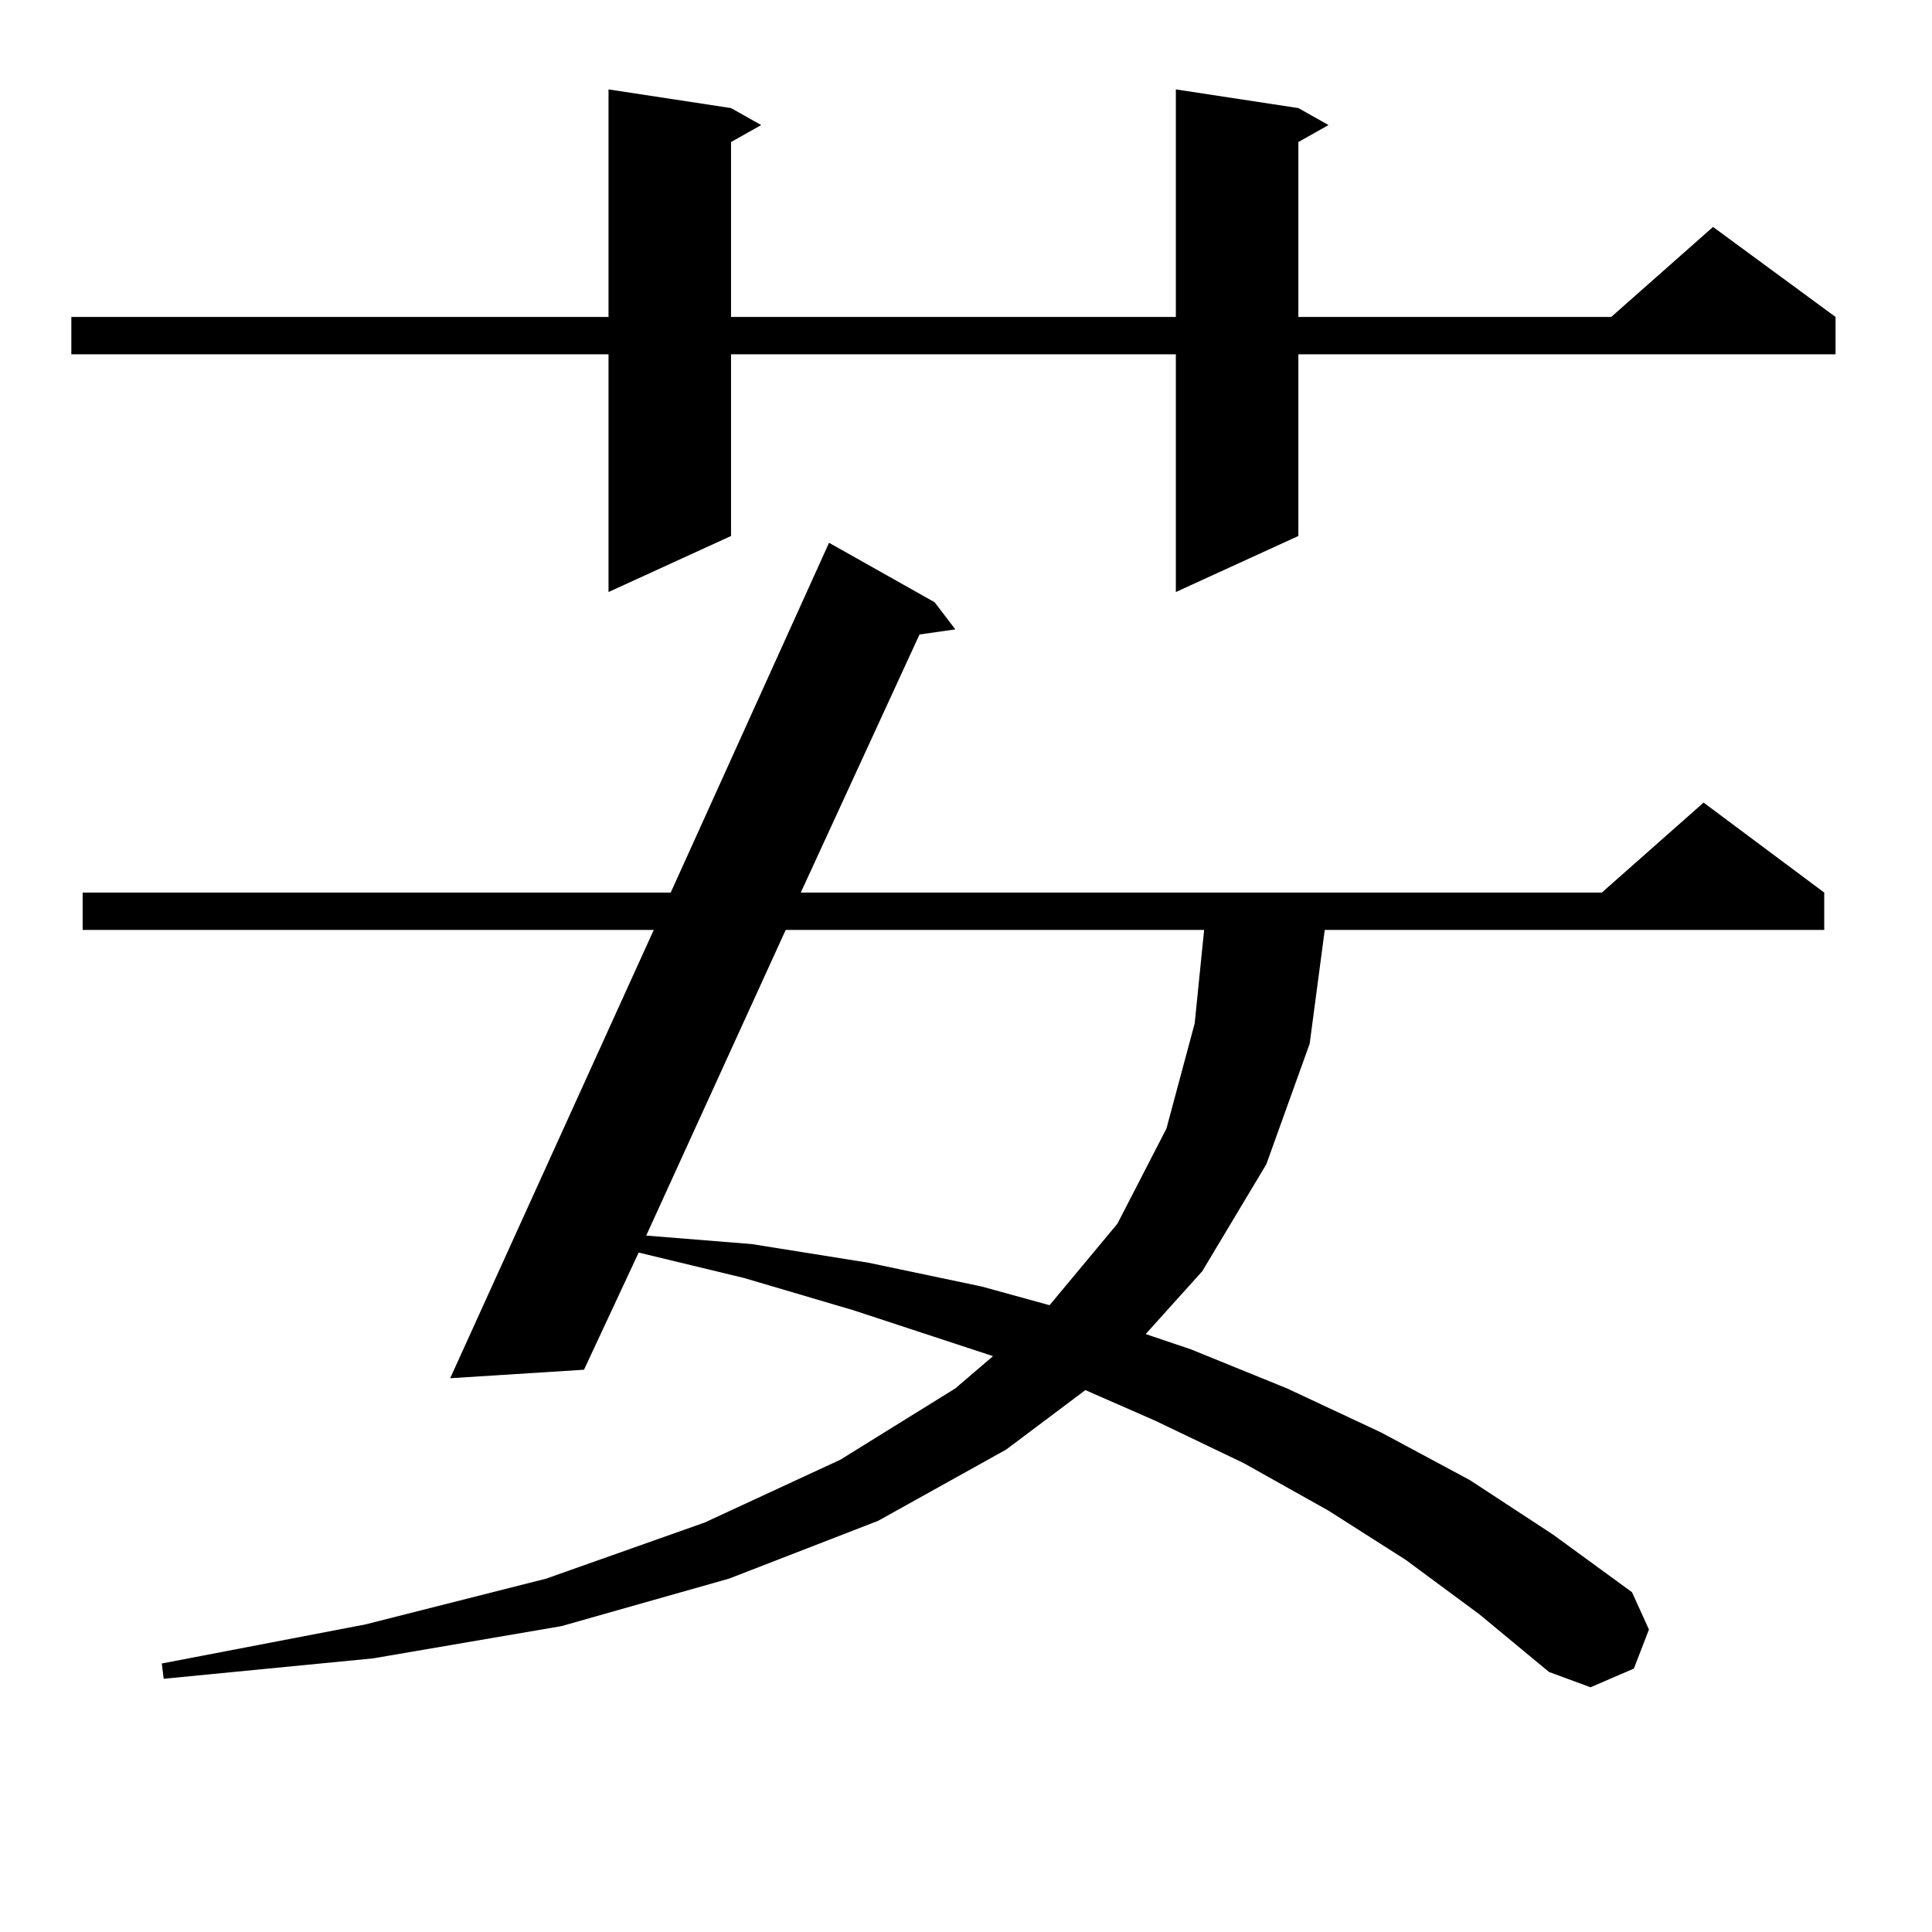 <?xml version="1.0" encoding="utf-8"?>
<!-- Generator: Adobe Illustrator 16.0.0, SVG Export Plug-In . SVG Version: 6.00 Build 0)  -->
<!DOCTYPE svg PUBLIC "-//W3C//DTD SVG 1.1//EN" "http://www.w3.org/Graphics/SVG/1.1/DTD/svg11.dtd">
<svg version="1.1" id="图层_1" xmlns="http://www.w3.org/2000/svg" xmlns:xlink="http://www.w3.org/1999/xlink" x="0px" y="0px"
	 width="1000px" height="1000px" viewBox="0 0 1000 1000" enable-background="new 0 0 1000 1000" xml:space="preserve">
<path d="M672.032,55.941l15.609,8.789l-15.609,8.789v90.527h161.947l52.682-46.582l63.413,46.582v19.336H672.032v94.043
	l-63.413,29.004V183.383H378.381v94.043l-63.413,29.004V183.383H36.926v-19.336h278.042V46.273l63.413,9.668l15.609,8.789
	l-15.609,8.789v90.527h230.238V46.273L672.032,55.941z M727.641,807.406l-39.999-25.488l-43.901-24.609l-45.853-21.973
	l-36.097-15.82l-40.975,30.762l-66.34,36.914l-77.071,29.883l-86.827,24.609l-97.559,16.699l-108.29,10.547l-0.976-7.91
	l105.363-20.215l93.656-23.73l81.949-29.004l70.242-32.52l59.511-36.914l19.512-16.699l-72.193-23.73l-56.584-16.699l-54.633-13.184
	l-28.292,60.645l-69.267,4.395l105.363-232.031H42.779v-19.336h304.383l81.949-181.055l54.633,30.762l10.731,14.063l-18.536,2.637
	l-61.462,133.594h414.624l52.682-46.582l62.438,46.582v19.336H685.69l-7.805,58.887l-22.438,62.402l-33.17,55.371l-29.268,32.52
	l23.414,7.91l49.755,20.215l48.779,22.852l45.853,24.609l42.926,28.125l40.975,29.883l8.78,19.336l-7.805,20.215l-22.438,9.668
	l-21.463-7.91l-36.097-29.883L727.641,807.406z M406.673,481.332l-72.193,158.203l54.633,4.395l60.486,9.668l58.535,12.305
	l35.121,9.668l35.121-42.188l25.365-49.219l14.634-54.492l4.878-48.34H406.673z"/>
</svg>
